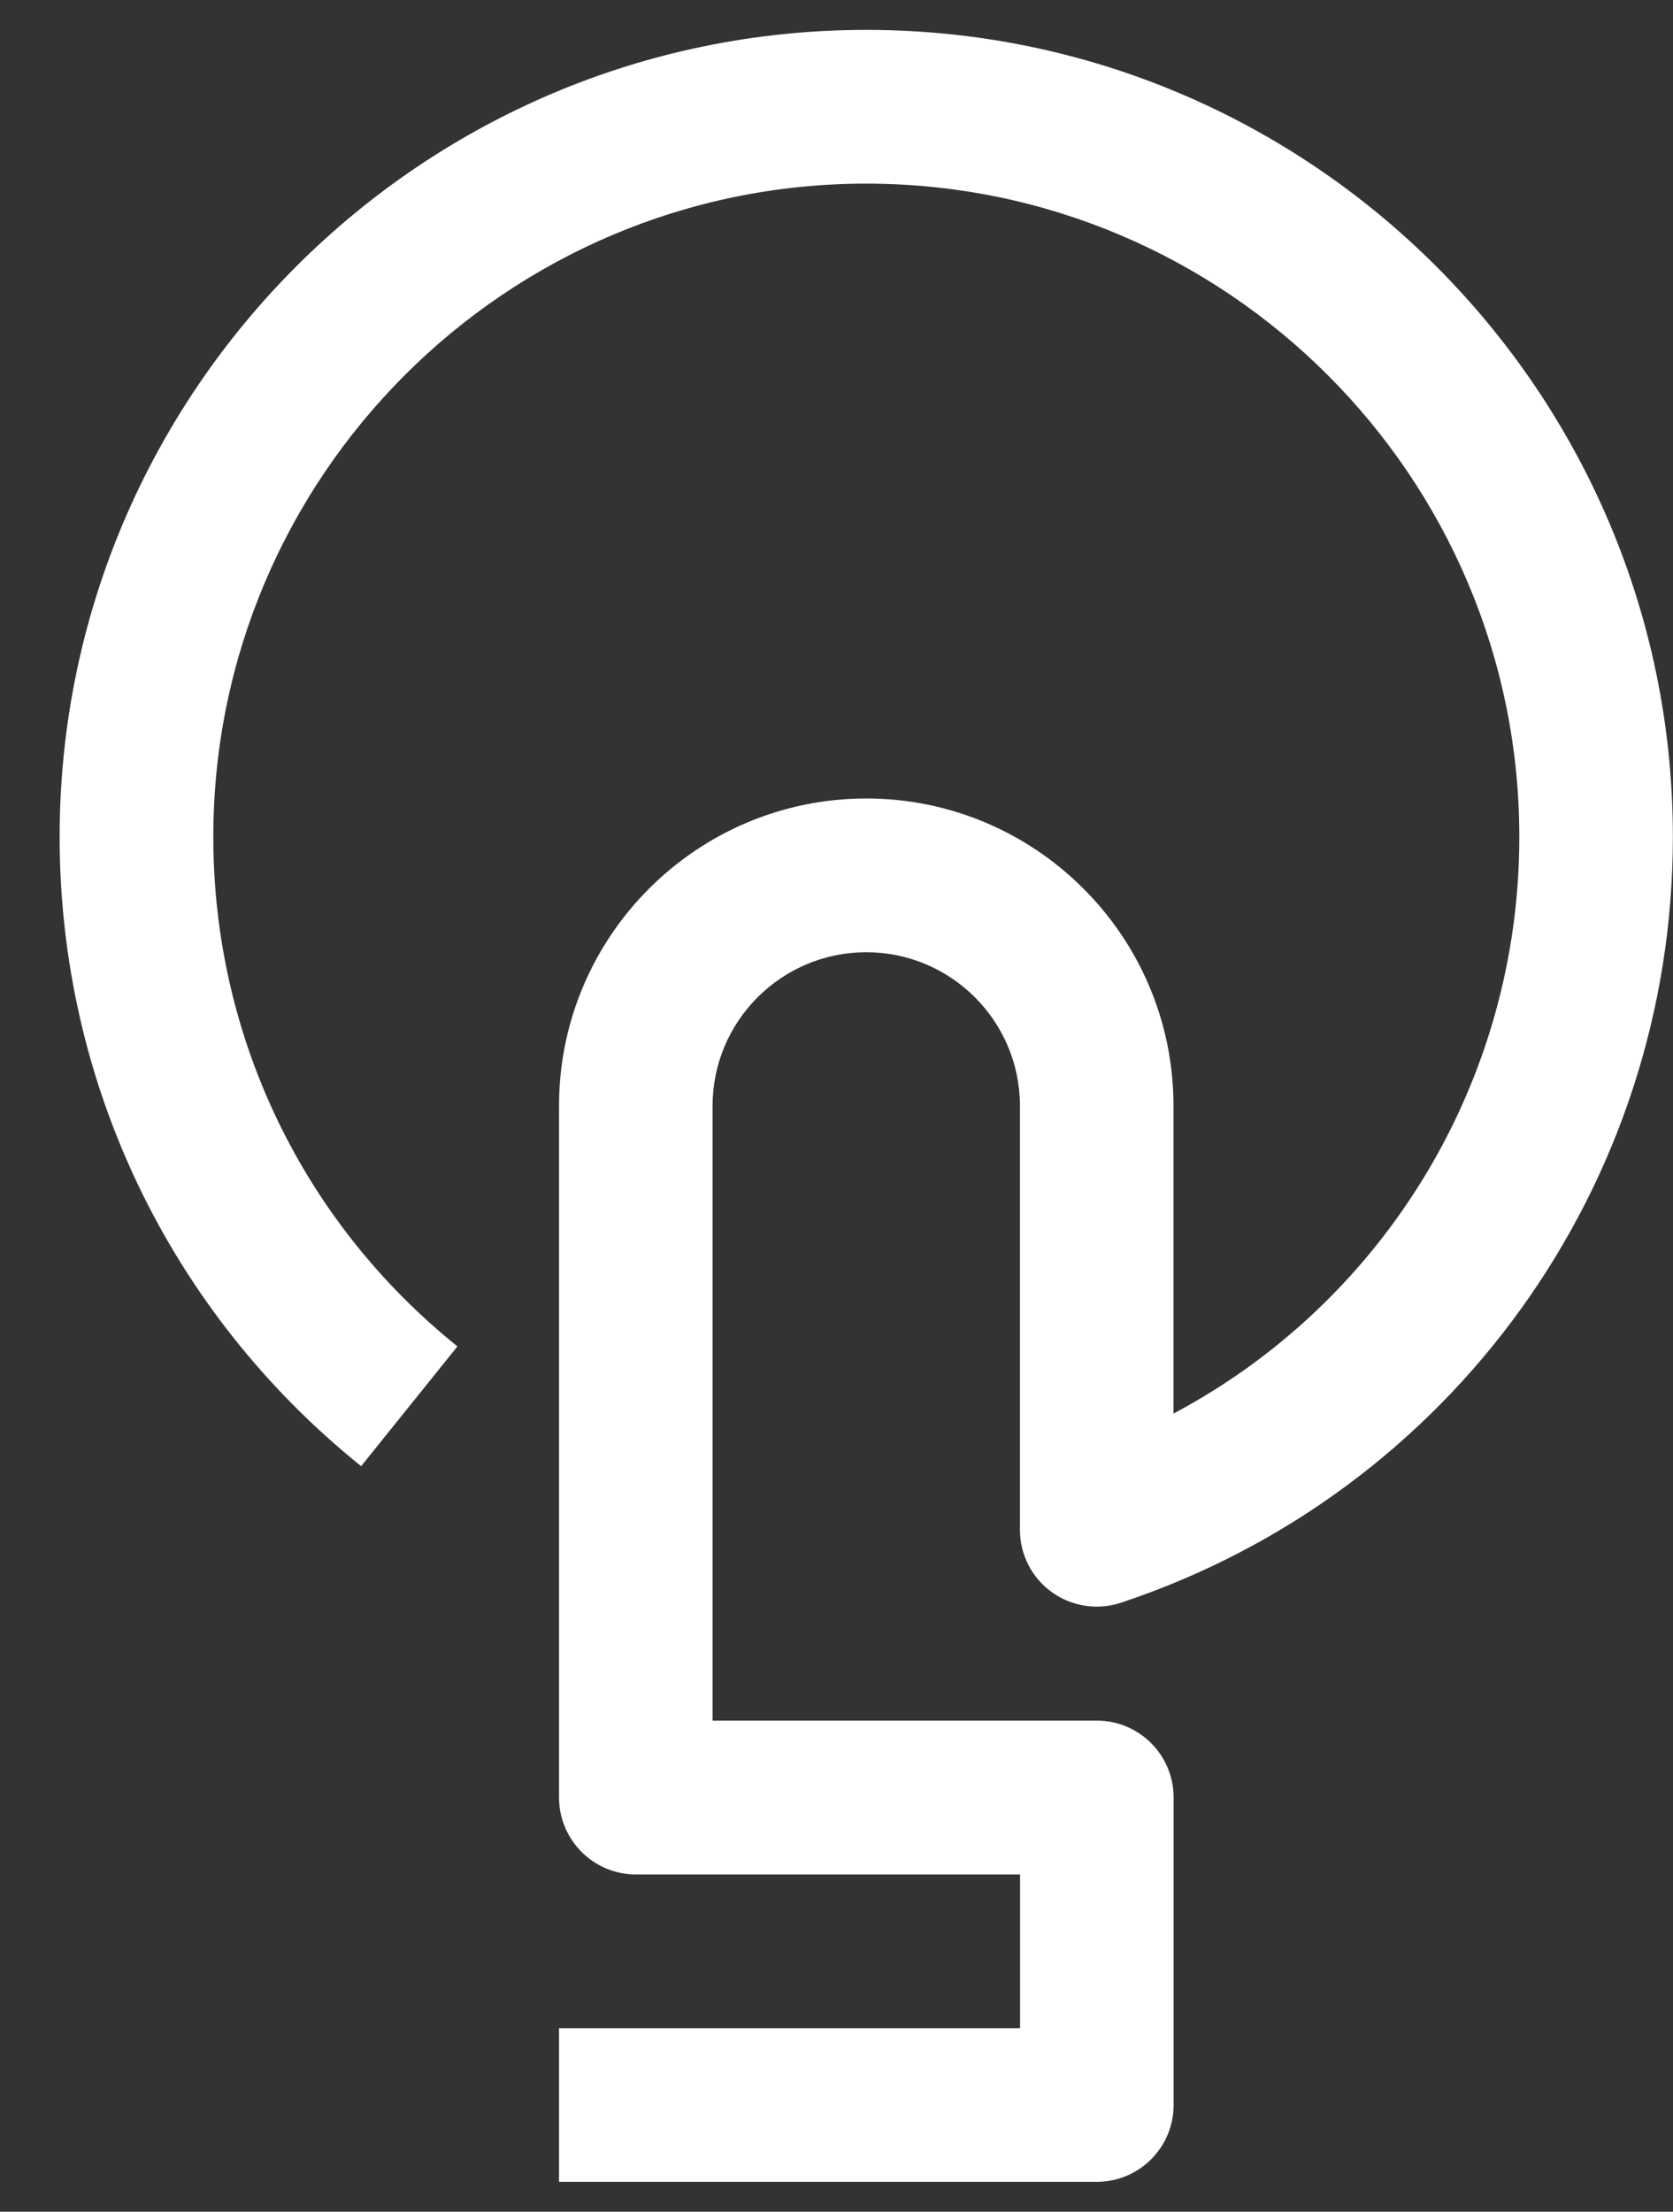 <svg width="28" height="37" viewBox="0 0 28 37" fill="none" xmlns="http://www.w3.org/2000/svg">
<rect x="0" y="0" width="28" height="37" fill="#333333" stroke="none"/>
<path id="icon" fill-rule="evenodd" clip-rule="evenodd" d="M18.762 26.812C24.288 24.974 27.998 19.826 27.998 14C27.998 6.556 21.944 0.5 14.498 0.5C7.054 0.5 0.998 6.556 0.998 14C0.998 18.112 2.838 21.948 6.044 24.528L7.656 22.524C5.058 20.436 3.57 17.328 3.57 14C3.57 7.974 8.472 3.072 14.498 3.072C20.526 3.072 25.428 7.976 25.428 14C25.428 18.094 23.164 21.776 19.64 23.648V18.5C19.64 15.664 17.334 13.358 14.498 13.358C11.662 13.358 9.356 15.664 9.356 18.5V30.07C9.356 30.78 9.932 31.358 10.642 31.358H17.072V33.93H9.356V36.5H18.356C19.066 36.5 19.642 35.926 19.642 35.214V30.07C19.642 29.362 19.068 28.784 18.356 28.784H11.926V18.5C11.926 17.082 13.08 15.93 14.498 15.93C15.916 15.93 17.07 17.082 17.07 18.5V25.594C17.07 26.006 17.268 26.394 17.604 26.636C17.938 26.876 18.37 26.942 18.762 26.812Z" fill="white"/>
</svg>
